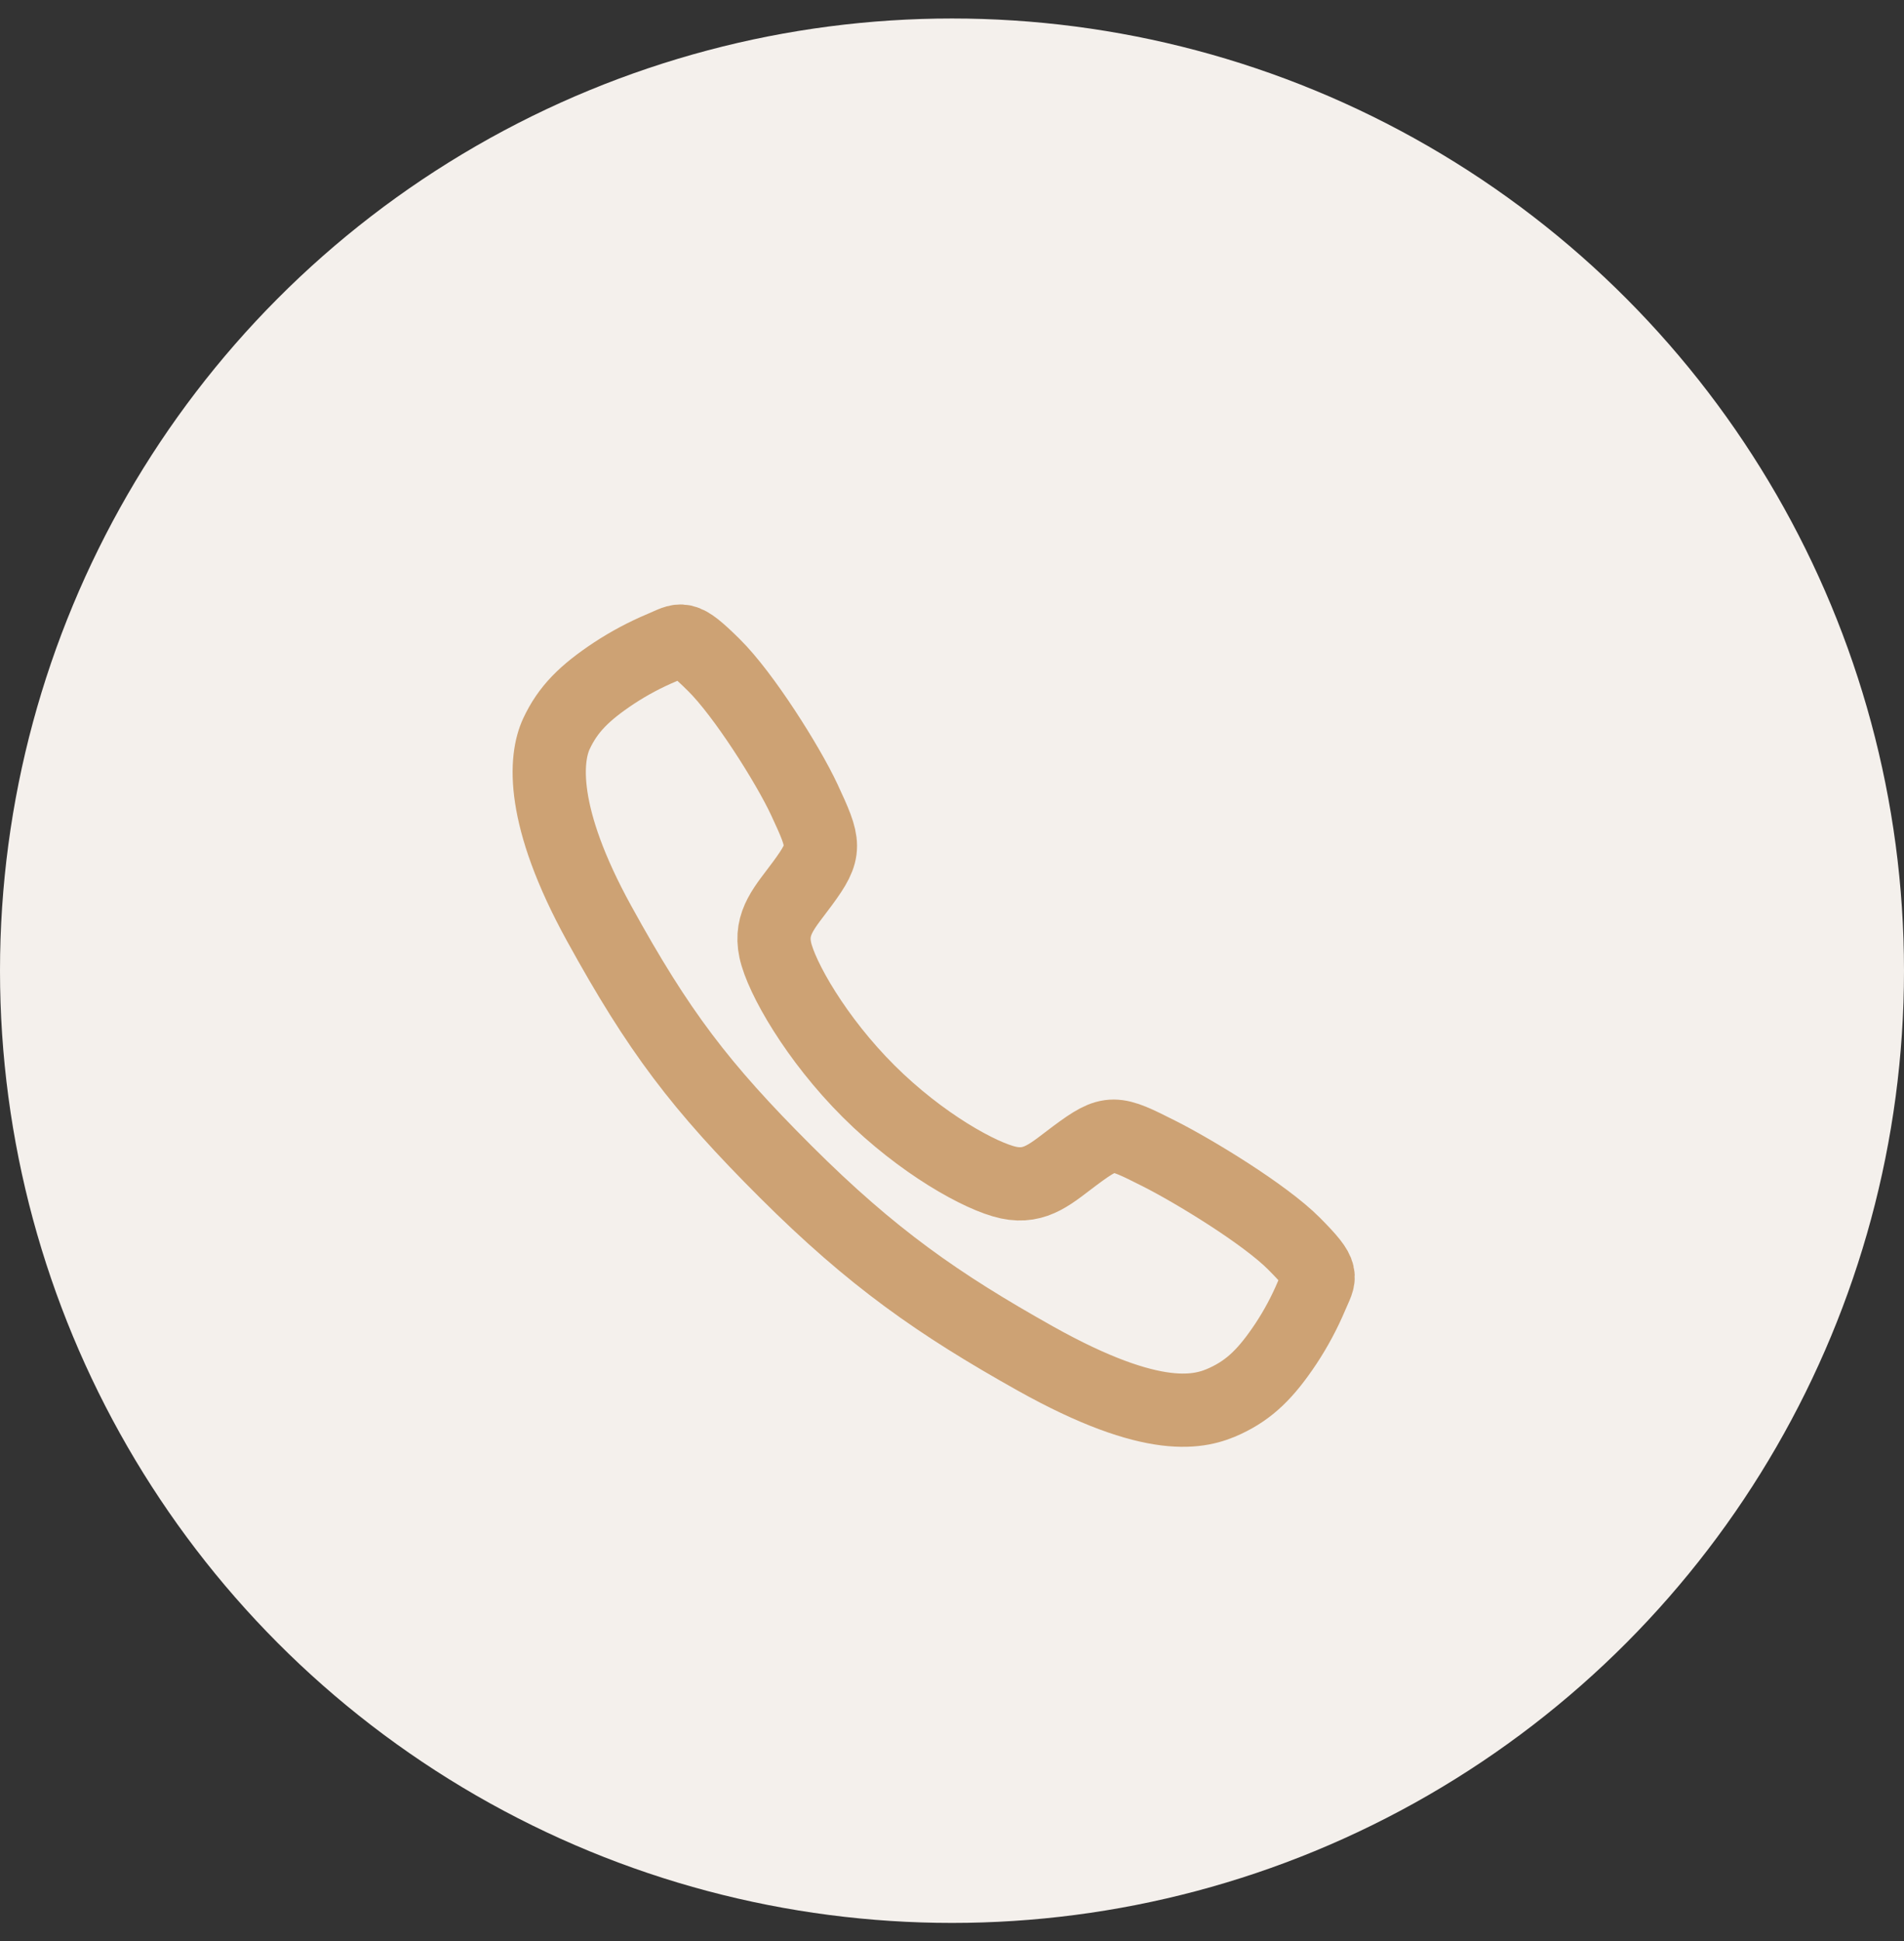 <svg width="52" height="53" viewBox="0 0 52 53" fill="none" xmlns="http://www.w3.org/2000/svg">
<rect x="0" y="0" width="52" height="53" fill="#333333" stroke="none"/>
<circle cx="26" cy="26.505" r="26" fill="#F4F0EC"/>
<path d="M35.344 33.96C34.543 33.153 32.601 31.974 31.659 31.499C30.433 30.881 30.332 30.831 29.367 31.547C28.724 32.025 28.297 32.452 27.544 32.291C26.791 32.131 25.156 31.226 23.724 29.798C22.291 28.371 21.334 26.688 21.173 25.938C21.012 25.188 21.446 24.765 21.919 24.12C22.587 23.212 22.536 23.061 21.966 21.834C21.521 20.88 20.308 18.957 19.497 18.159C18.63 17.302 18.63 17.454 18.071 17.686C17.616 17.877 17.18 18.11 16.767 18.381C15.959 18.918 15.511 19.363 15.198 20.033C14.884 20.703 14.743 22.273 16.362 25.214C17.981 28.155 19.117 29.659 21.468 32.003C23.819 34.347 25.627 35.608 28.27 37.09C31.539 38.921 32.793 38.564 33.465 38.251C34.136 37.938 34.584 37.494 35.122 36.686C35.394 36.274 35.627 35.838 35.819 35.384C36.051 34.827 36.203 34.827 35.344 33.96Z" stroke="#CDA274" stroke-width="2" stroke-miterlimit="10"/>
</svg>
